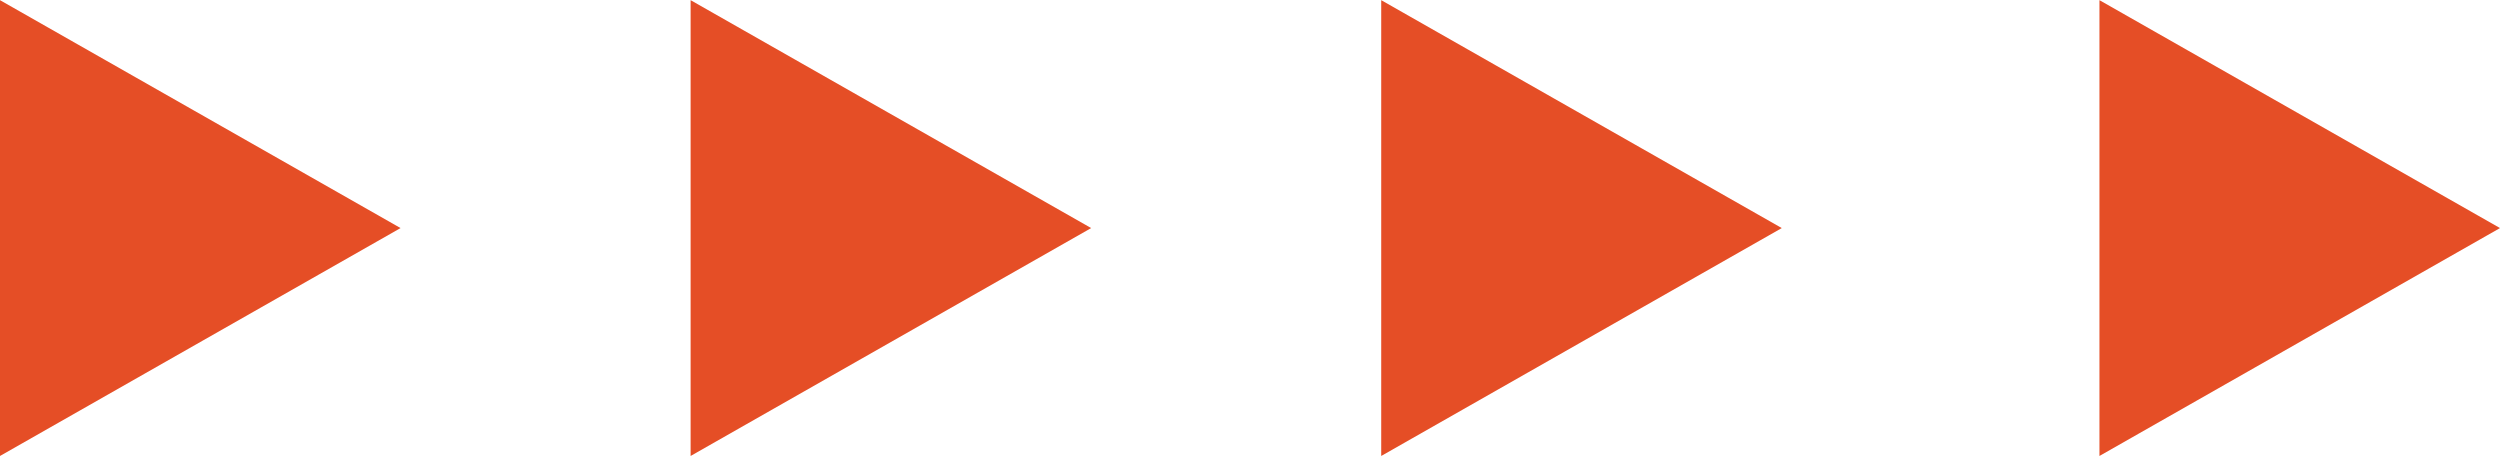 <?xml version="1.0" encoding="UTF-8"?> <svg xmlns="http://www.w3.org/2000/svg" xmlns:xlink="http://www.w3.org/1999/xlink" width="181" height="33" viewBox="0 0 181 33"><defs><clipPath id="clip-right-arrows"><rect width="181" height="33"></rect></clipPath></defs><g id="right-arrows" clip-path="url(#clip-right-arrows)"><g id="Group_1141" data-name="Group 1141" transform="translate(-262 -3984.488)"><path id="Polygon_2" data-name="Polygon 2" d="M16.5,0,33,29H0Z" transform="translate(443 3984.5) rotate(90)" fill="#e54e26"></path><path id="Polygon_3" data-name="Polygon 3" d="M16.5,0,33,29H0Z" transform="translate(391 3984.5) rotate(90)" fill="#e54e26"></path><path id="Polygon_4" data-name="Polygon 4" d="M16.5,0,33,29H0Z" transform="translate(341 3984.5) rotate(90)" fill="#e54e26"></path><path id="Polygon_5" data-name="Polygon 5" d="M16.5,0,33,29H0Z" transform="translate(291 3984.5) rotate(90)" fill="#e54e26"></path></g></g></svg> 